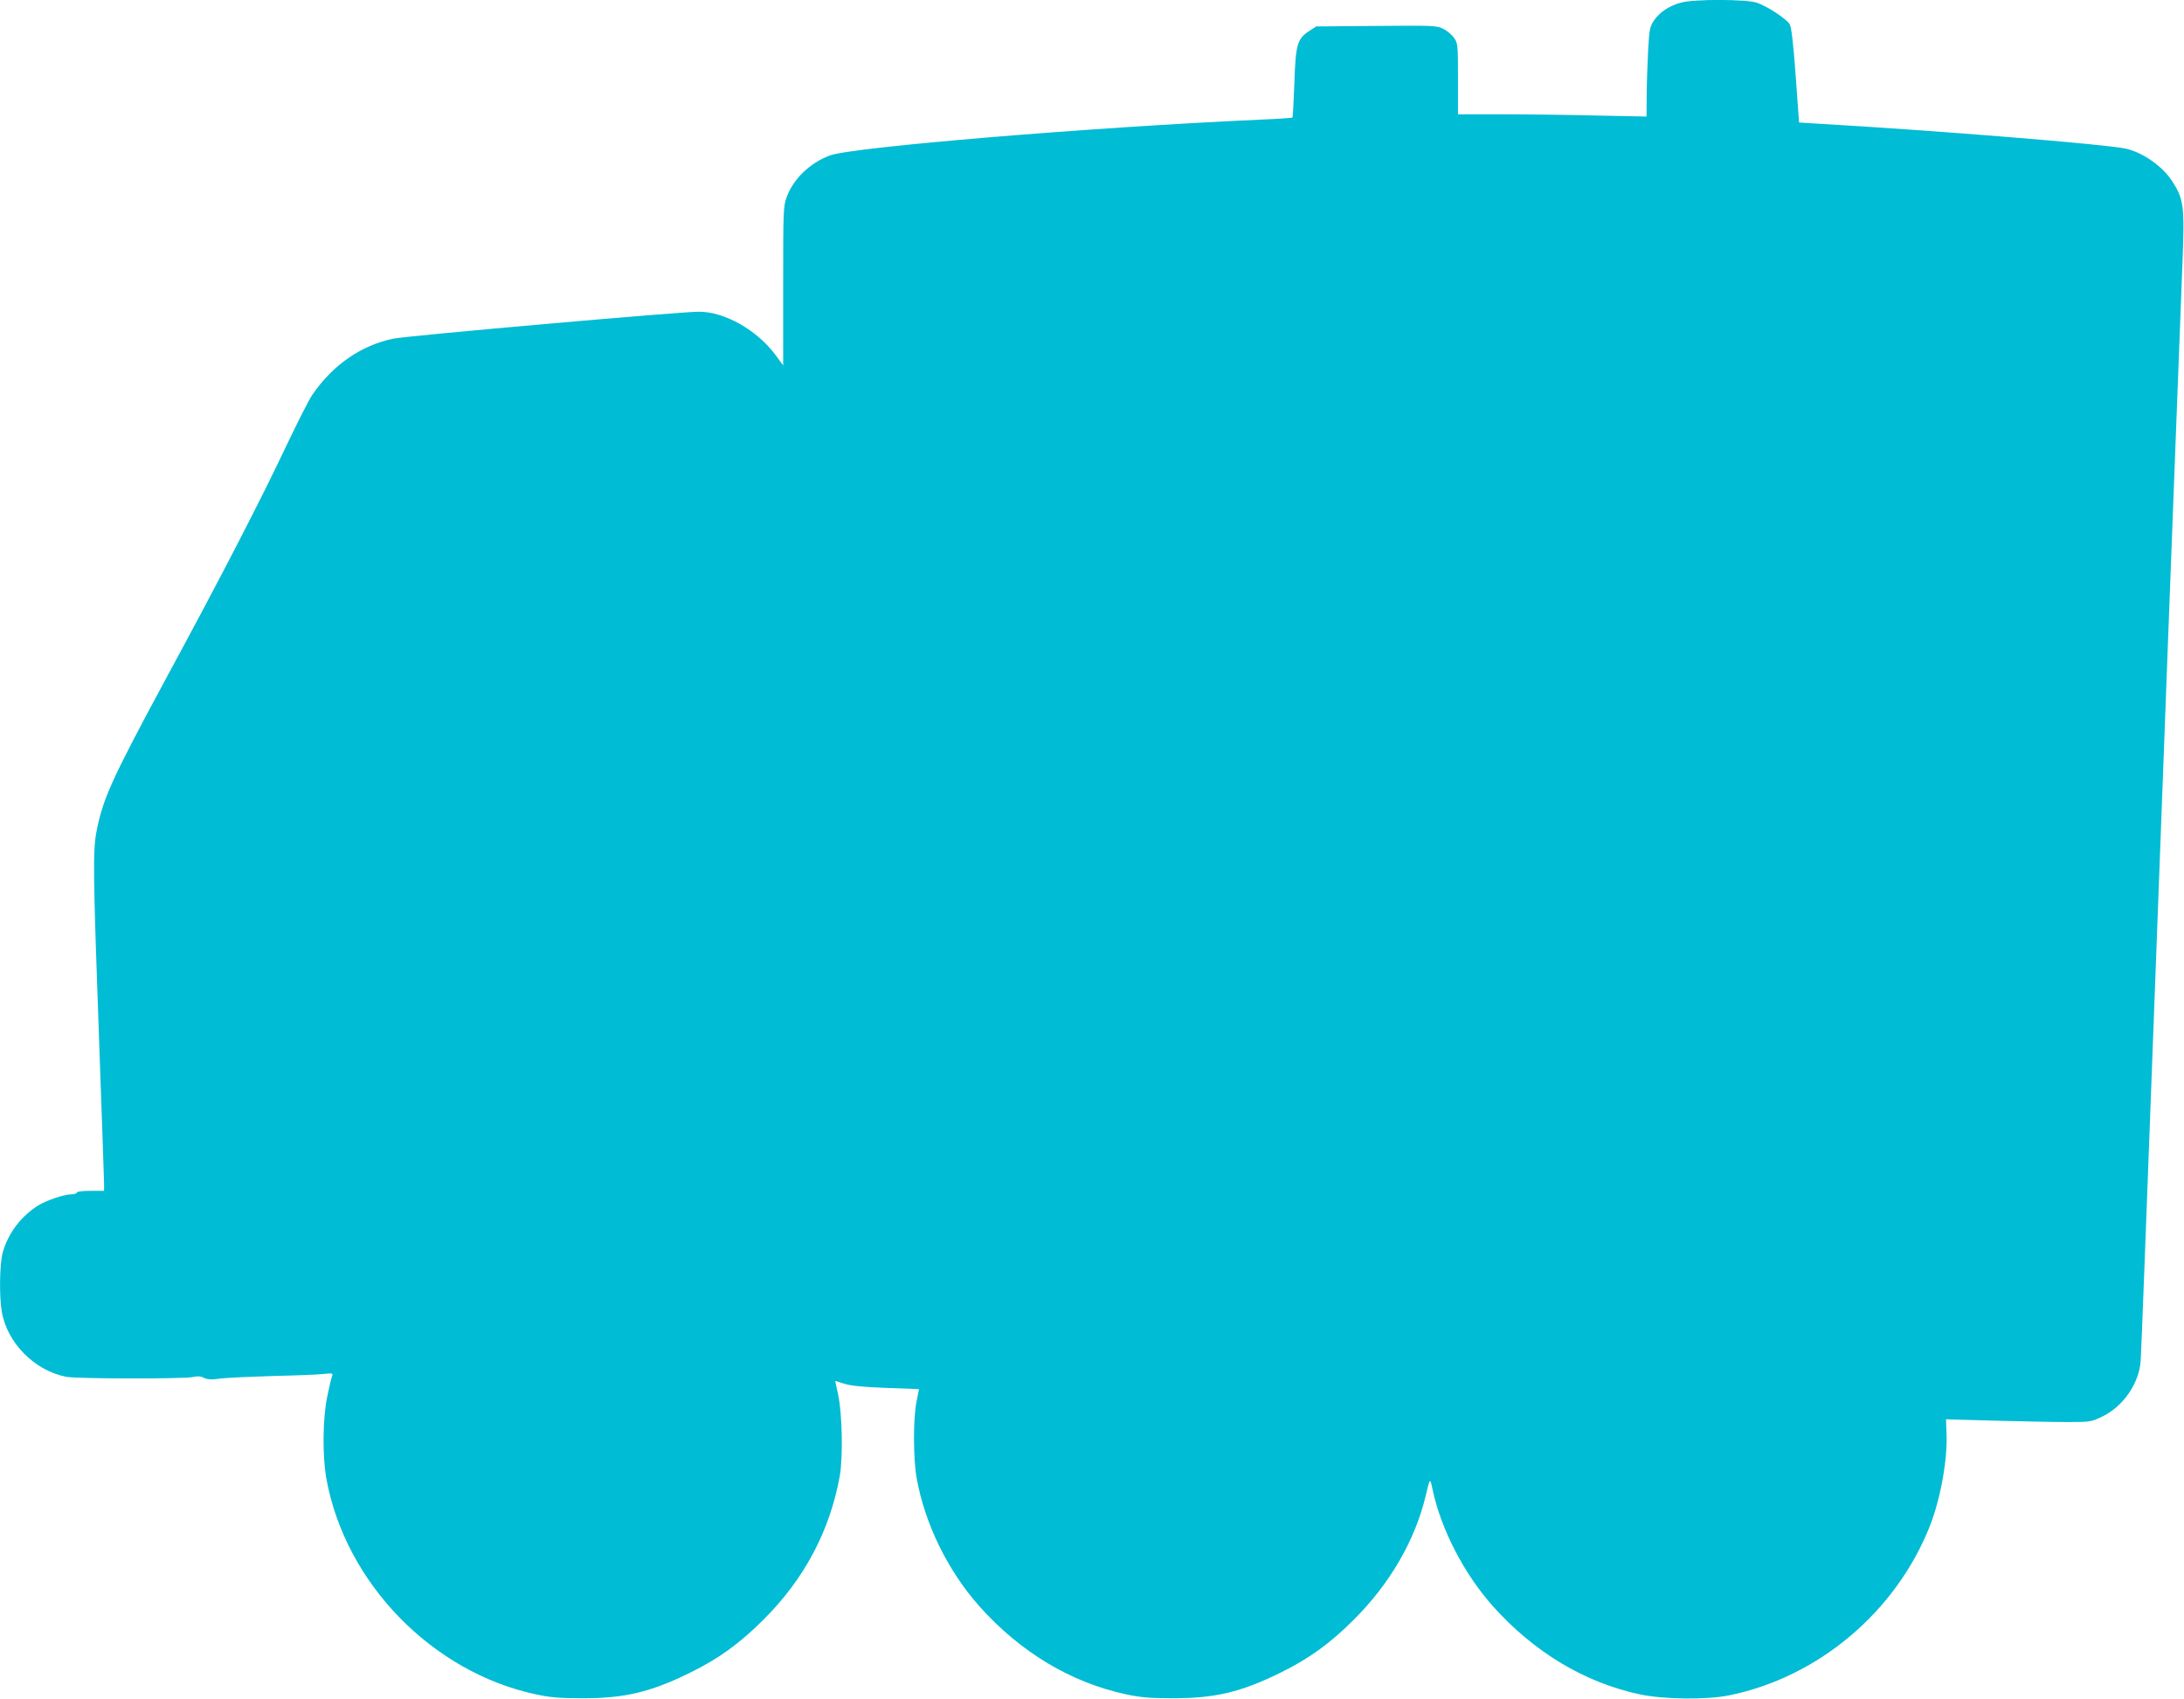 <?xml version="1.0" standalone="no"?>
<!DOCTYPE svg PUBLIC "-//W3C//DTD SVG 20010904//EN"
 "http://www.w3.org/TR/2001/REC-SVG-20010904/DTD/svg10.dtd">
<svg version="1.0" xmlns="http://www.w3.org/2000/svg"
 width="1280pt" height="996pt" viewBox="0 0 1280 996"
 preserveAspectRatio="xMidYMid meet">
<g transform="translate(0,996) scale(0.1,-0.1)"
fill="#00bcd4" stroke="none">
<path d="M9853 9945 c-71 -19 -127 -57 -160 -106 -24 -37 -27 -52 -34 -182 -4
-78 -8 -196 -8 -261 l-1 -119 -302 6 c-166 4 -414 7 -552 7 l-251 0 0 207 c0
202 -1 209 -23 241 -13 18 -41 42 -63 53 -38 19 -55 20 -393 17 l-352 -3 -43
-28 c-68 -45 -78 -79 -85 -307 -4 -106 -9 -196 -11 -199 -3 -2 -85 -8 -183
-12 -1000 -45 -2395 -161 -2528 -210 -117 -44 -213 -136 -253 -243 -20 -55
-21 -73 -21 -522 l0 -466 -43 59 c-109 148 -300 256 -451 256 -111 0 -1710
-141 -1791 -158 -189 -39 -357 -156 -475 -330 -19 -27 -85 -158 -148 -290
-155 -328 -386 -776 -716 -1385 -311 -577 -364 -693 -401 -887 -21 -110 -19
-257 15 -1198 16 -451 30 -839 30 -862 l0 -43 -80 0 c-47 0 -80 -4 -80 -10 0
-5 -13 -10 -29 -10 -44 0 -151 -36 -201 -68 -101 -65 -175 -165 -205 -277 -17
-68 -20 -248 -5 -340 30 -185 192 -349 379 -385 65 -12 691 -13 743 -1 26 6
45 5 63 -5 21 -10 43 -12 98 -4 40 5 180 11 312 15 132 3 264 8 294 12 50 5
54 4 47 -13 -4 -11 -17 -64 -28 -119 -27 -130 -29 -350 -5 -483 111 -610 619
-1133 1227 -1263 83 -18 139 -23 270 -23 249 -1 404 36 635 150 167 82 291
172 429 310 241 240 390 522 448 844 19 109 14 363 -9 471 l-18 85 55 -17 c39
-12 111 -19 246 -24 l190 -7 -14 -72 c-21 -101 -20 -338 1 -454 49 -267 183
-540 367 -747 240 -269 537 -447 860 -516 83 -18 139 -23 270 -23 249 -1 404
36 635 150 167 82 291 172 429 310 211 210 359 465 421 724 26 110 26 111 41
40 49 -233 184 -494 354 -685 241 -269 537 -447 860 -516 140 -30 391 -33 524
-6 522 106 976 488 1176 991 64 163 106 397 98 552 l-3 75 285 -8 c157 -4 348
-8 425 -8 137 0 141 1 206 32 123 60 214 192 225 324 3 35 38 962 79 2059 41
1097 80 2114 85 2260 10 267 21 543 40 1050 17 441 29 755 41 1069 13 336 8
373 -61 480 -56 87 -173 168 -272 190 -112 25 -1107 106 -1803 146 l-111 7
-20 276 c-14 191 -25 284 -35 300 -19 32 -133 106 -192 126 -63 21 -366 22
-444 1z"/>
</g>
</svg>
